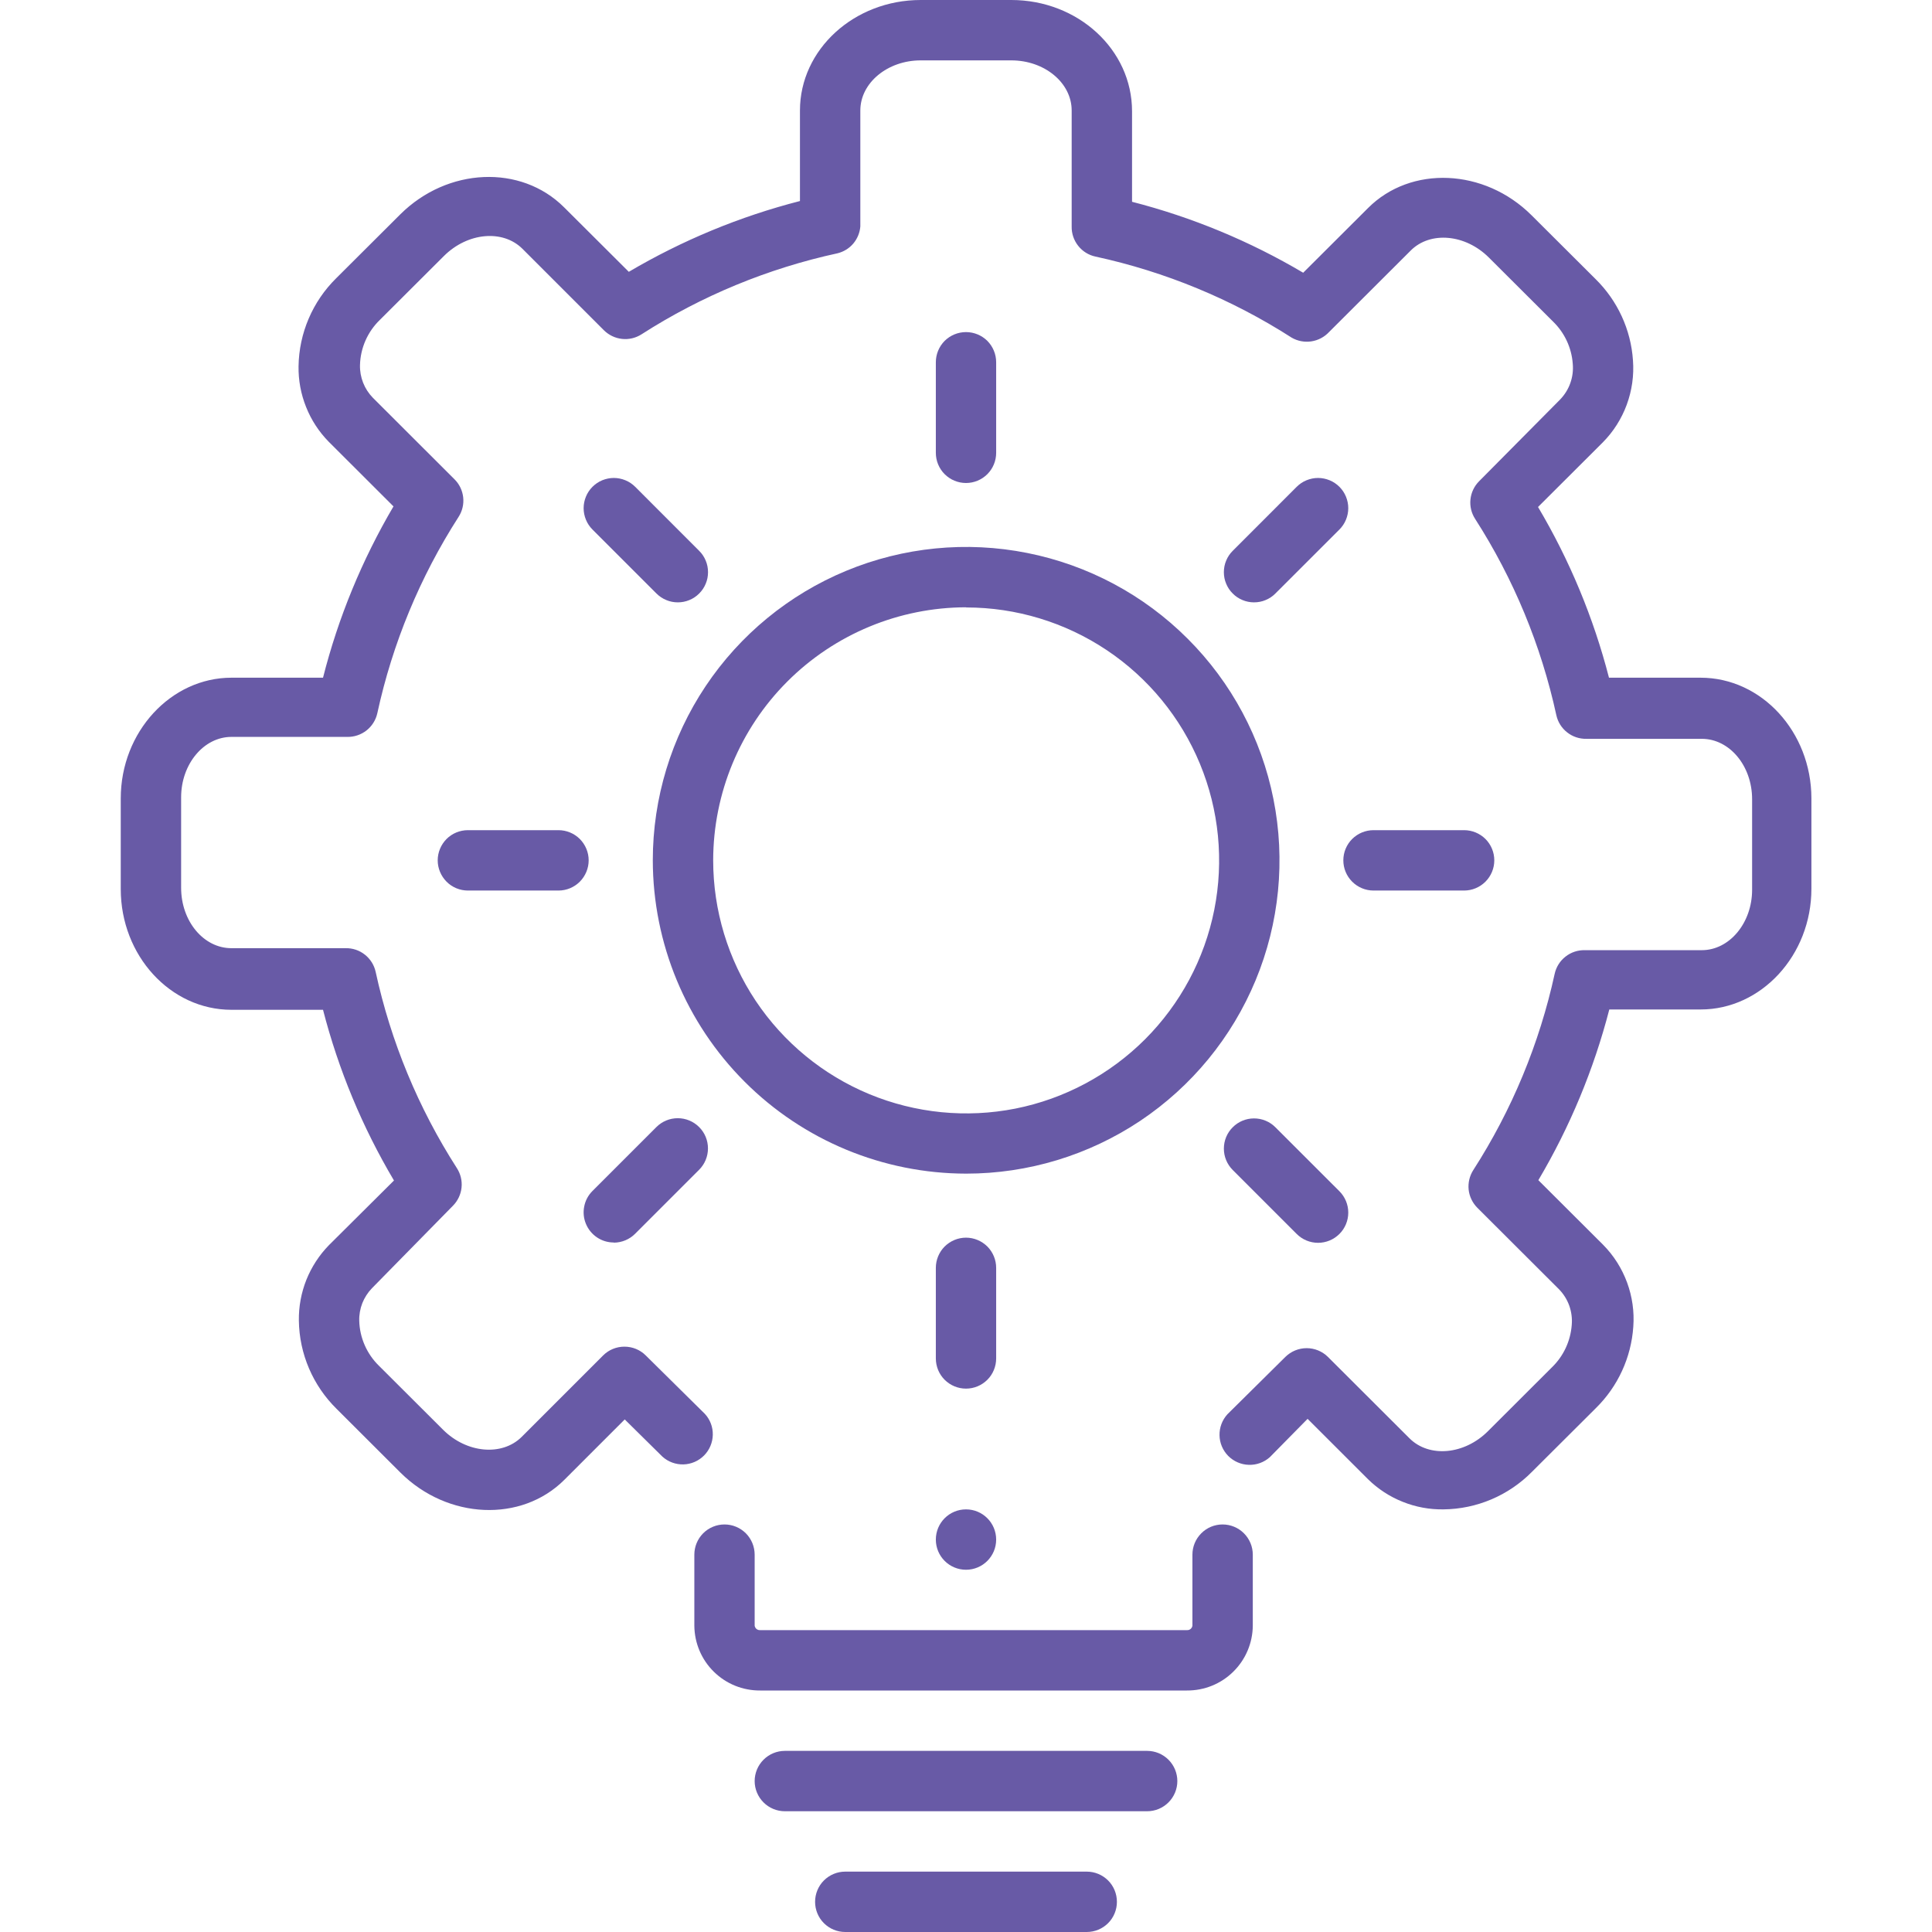 <svg width="36" height="36" viewBox="0 0 36 36" fill="none" xmlns="http://www.w3.org/2000/svg">
<path d="M18 29.25C18.311 29.25 18.562 28.998 18.562 28.688C18.562 28.377 18.311 28.125 18 28.125C17.689 28.125 17.438 28.377 17.438 28.688C17.438 28.998 17.689 29.25 18 29.25Z" fill="#685AA6"/>
<path d="M31.688 12.628H29.981C29.693 11.511 29.248 10.44 28.659 9.447L29.866 8.243C30.063 8.044 30.215 7.804 30.312 7.541C30.409 7.277 30.449 6.996 30.428 6.716C30.39 6.143 30.141 5.603 29.731 5.2L28.538 4.011C27.661 3.136 26.288 3.077 25.49 3.878L24.283 5.082C23.288 4.493 22.214 4.048 21.094 3.76V2.073C21.094 0.922 20.084 0 18.844 0H17.156C15.916 0 14.906 0.922 14.906 2.059V3.746C13.786 4.033 12.713 4.478 11.717 5.065L10.51 3.862C9.706 3.06 8.339 3.119 7.459 3.994L6.266 5.183C5.825 5.617 5.572 6.207 5.563 6.826C5.559 7.086 5.607 7.344 5.704 7.585C5.8 7.827 5.944 8.047 6.126 8.232L7.332 9.436C6.746 10.433 6.303 11.507 6.019 12.628H4.312C3.187 12.628 2.25 13.635 2.25 14.878V16.566C2.25 17.806 3.175 18.816 4.312 18.816H6.019C6.307 19.933 6.752 21.004 7.341 21.997L6.131 23.2C5.949 23.386 5.806 23.606 5.709 23.847C5.613 24.088 5.565 24.347 5.569 24.607C5.577 25.226 5.83 25.817 6.272 26.252L7.464 27.442C8.342 28.313 9.714 28.375 10.516 27.574L11.641 26.449L12.344 27.143C12.452 27.24 12.592 27.291 12.736 27.287C12.881 27.283 13.018 27.223 13.12 27.12C13.221 27.018 13.279 26.88 13.282 26.735C13.285 26.591 13.232 26.451 13.134 26.345L12.032 25.256C11.927 25.151 11.784 25.093 11.635 25.093C11.487 25.093 11.344 25.151 11.239 25.256L9.72 26.775C9.354 27.138 8.696 27.079 8.258 26.643L7.065 25.453C6.836 25.231 6.702 24.928 6.694 24.609C6.691 24.498 6.711 24.387 6.751 24.283C6.792 24.18 6.853 24.085 6.93 24.005L8.438 22.469C8.529 22.378 8.586 22.259 8.6 22.131C8.614 22.003 8.583 21.874 8.513 21.766C7.795 20.647 7.282 19.409 7 18.11C6.972 17.982 6.901 17.869 6.798 17.788C6.696 17.707 6.568 17.665 6.438 17.668H4.312C3.794 17.668 3.375 17.165 3.375 16.543V14.856C3.375 14.237 3.797 13.731 4.312 13.731H6.469C6.599 13.734 6.727 13.691 6.829 13.611C6.932 13.53 7.003 13.416 7.031 13.289C7.313 11.99 7.826 10.751 8.544 9.633C8.614 9.525 8.645 9.396 8.631 9.268C8.617 9.14 8.56 9.021 8.468 8.93L6.947 7.411C6.869 7.331 6.807 7.236 6.766 7.131C6.725 7.027 6.705 6.915 6.708 6.803C6.716 6.484 6.85 6.181 7.079 5.96L8.272 4.77C8.713 4.331 9.368 4.272 9.734 4.635L11.253 6.154C11.344 6.244 11.462 6.301 11.59 6.315C11.717 6.329 11.845 6.299 11.953 6.23C13.072 5.512 14.31 5.001 15.609 4.719C15.723 4.69 15.825 4.627 15.901 4.537C15.976 4.447 16.022 4.336 16.031 4.219V2.059C16.031 1.544 16.538 1.125 17.156 1.125H18.844C19.465 1.125 19.969 1.544 19.969 2.059V4.219C19.966 4.35 20.009 4.477 20.09 4.58C20.171 4.683 20.285 4.754 20.413 4.781C21.712 5.063 22.95 5.574 24.069 6.292C24.18 6.356 24.309 6.38 24.435 6.361C24.561 6.342 24.677 6.281 24.764 6.188L26.286 4.669C26.651 4.303 27.307 4.362 27.745 4.801L28.938 5.991C29.153 6.199 29.284 6.479 29.306 6.778C29.317 6.9 29.302 7.022 29.261 7.137C29.221 7.252 29.155 7.357 29.07 7.445L27.562 8.966C27.471 9.057 27.414 9.176 27.4 9.304C27.386 9.432 27.417 9.561 27.487 9.669C28.205 10.788 28.717 12.026 29 13.326C29.028 13.453 29.099 13.567 29.202 13.647C29.304 13.728 29.432 13.77 29.562 13.767H31.711C32.228 13.767 32.648 14.271 32.648 14.892V16.58C32.648 17.198 32.226 17.705 31.711 17.705H29.531C29.401 17.702 29.273 17.744 29.171 17.825C29.068 17.905 28.997 18.019 28.969 18.146C28.685 19.446 28.172 20.684 27.453 21.802C27.383 21.911 27.353 22.04 27.366 22.168C27.38 22.295 27.438 22.415 27.529 22.506L29.05 24.024C29.136 24.112 29.201 24.217 29.242 24.332C29.282 24.447 29.298 24.569 29.287 24.691C29.264 24.99 29.133 25.27 28.918 25.478L27.726 26.668C27.287 27.107 26.632 27.166 26.266 26.803L24.744 25.284C24.639 25.18 24.496 25.121 24.348 25.121C24.199 25.121 24.057 25.18 23.951 25.284L22.871 26.353C22.774 26.46 22.721 26.599 22.724 26.744C22.726 26.888 22.785 27.026 22.886 27.129C22.988 27.231 23.125 27.291 23.269 27.295C23.414 27.3 23.554 27.248 23.662 27.152L24.365 26.438L25.49 27.562C25.675 27.744 25.895 27.888 26.137 27.984C26.378 28.081 26.636 28.129 26.896 28.125C27.516 28.119 28.108 27.868 28.544 27.427L29.737 26.238C30.147 25.835 30.395 25.296 30.434 24.722C30.455 24.442 30.415 24.161 30.318 23.897C30.221 23.634 30.069 23.394 29.872 23.195L28.665 21.991C29.253 20.998 29.698 19.927 29.987 18.81H31.691C32.816 18.81 33.753 17.803 33.753 16.56V14.873C33.75 13.638 32.825 12.628 31.688 12.628Z" fill="#685AA6"/>
<path d="M22.781 28.406C22.632 28.406 22.489 28.465 22.384 28.571C22.278 28.677 22.219 28.82 22.219 28.969V30.293C22.215 30.317 22.203 30.339 22.184 30.354C22.165 30.369 22.142 30.377 22.117 30.375H14.164C14.14 30.377 14.116 30.369 14.097 30.354C14.078 30.339 14.066 30.317 14.062 30.293V28.969C14.062 28.82 14.003 28.677 13.898 28.571C13.792 28.465 13.649 28.406 13.5 28.406C13.351 28.406 13.208 28.465 13.102 28.571C12.997 28.677 12.938 28.82 12.938 28.969V30.293C12.941 30.616 13.071 30.924 13.301 31.15C13.531 31.377 13.841 31.502 14.164 31.5H22.117C22.44 31.502 22.75 31.377 22.98 31.15C23.21 30.924 23.341 30.616 23.344 30.293V28.969C23.344 28.82 23.285 28.677 23.179 28.571C23.073 28.465 22.93 28.406 22.781 28.406Z" fill="#685AA6"/>
<path d="M21.375 32.625H14.625C14.476 32.625 14.333 32.684 14.227 32.79C14.122 32.895 14.062 33.038 14.062 33.188C14.062 33.337 14.122 33.48 14.227 33.585C14.333 33.691 14.476 33.75 14.625 33.75H21.375C21.524 33.75 21.667 33.691 21.773 33.585C21.878 33.48 21.938 33.337 21.938 33.188C21.938 33.038 21.878 32.895 21.773 32.79C21.667 32.684 21.524 32.625 21.375 32.625Z" fill="#685AA6"/>
<path d="M20.25 34.875H15.75C15.601 34.875 15.458 34.934 15.352 35.04C15.247 35.145 15.188 35.288 15.188 35.438C15.188 35.587 15.247 35.73 15.352 35.835C15.458 35.941 15.601 36 15.75 36H20.25C20.399 36 20.542 35.941 20.648 35.835C20.753 35.73 20.812 35.587 20.812 35.438C20.812 35.288 20.753 35.145 20.648 35.04C20.542 34.934 20.399 34.875 20.25 34.875Z" fill="#685AA6"/>
<path d="M18.003 21.869C19.158 21.869 20.287 21.526 21.247 20.885C22.207 20.243 22.955 19.331 23.397 18.265C23.839 17.198 23.955 16.024 23.729 14.891C23.504 13.758 22.948 12.718 22.131 11.902C21.315 11.085 20.274 10.529 19.142 10.304C18.009 10.078 16.835 10.194 15.768 10.636C14.701 11.078 13.79 11.826 13.148 12.786C12.507 13.746 12.164 14.875 12.164 16.03C12.166 17.578 12.781 19.062 13.876 20.157C14.97 21.252 16.455 21.867 18.003 21.869ZM18.003 11.319C18.935 11.319 19.847 11.596 20.622 12.114C21.397 12.632 22.001 13.368 22.358 14.23C22.715 15.091 22.808 16.039 22.626 16.954C22.444 17.868 21.994 18.708 21.335 19.367C20.675 20.026 19.835 20.475 18.921 20.657C18.006 20.838 17.058 20.744 16.197 20.387C15.336 20.03 14.6 19.425 14.082 18.65C13.565 17.874 13.289 16.963 13.289 16.03C13.291 14.78 13.788 13.582 14.671 12.699C15.555 11.815 16.753 11.318 18.003 11.316V11.319Z" fill="#685AA6"/>
<path d="M18.562 8.438V6.75C18.562 6.601 18.503 6.458 18.398 6.352C18.292 6.247 18.149 6.188 18 6.188C17.851 6.188 17.708 6.247 17.602 6.352C17.497 6.458 17.438 6.601 17.438 6.75V8.438C17.438 8.587 17.497 8.73 17.602 8.835C17.708 8.941 17.851 9 18 9C18.149 9 18.292 8.941 18.398 8.835C18.503 8.73 18.562 8.587 18.562 8.438Z" fill="#685AA6"/>
<path d="M18.562 23.625C18.562 23.476 18.503 23.333 18.398 23.227C18.292 23.122 18.149 23.062 18 23.062C17.851 23.062 17.708 23.122 17.602 23.227C17.497 23.333 17.438 23.476 17.438 23.625V25.312C17.438 25.462 17.497 25.605 17.602 25.71C17.708 25.816 17.851 25.875 18 25.875C18.149 25.875 18.292 25.816 18.398 25.71C18.503 25.605 18.562 25.462 18.562 25.312V23.625Z" fill="#685AA6"/>
<path d="M25.594 16.594H27.281C27.43 16.594 27.573 16.535 27.679 16.429C27.785 16.323 27.844 16.18 27.844 16.031C27.844 15.882 27.785 15.739 27.679 15.633C27.573 15.528 27.43 15.469 27.281 15.469H25.594C25.445 15.469 25.302 15.528 25.196 15.633C25.09 15.739 25.031 15.882 25.031 16.031C25.031 16.18 25.09 16.323 25.196 16.429C25.302 16.535 25.445 16.594 25.594 16.594Z" fill="#685AA6"/>
<path d="M10.406 15.469H8.719C8.57 15.469 8.426 15.528 8.321 15.633C8.216 15.739 8.156 15.882 8.156 16.031C8.156 16.18 8.216 16.323 8.321 16.429C8.426 16.535 8.57 16.594 8.719 16.594H10.406C10.555 16.594 10.698 16.535 10.804 16.429C10.909 16.323 10.969 16.18 10.969 16.031C10.969 15.882 10.909 15.739 10.804 15.633C10.698 15.528 10.555 15.469 10.406 15.469Z" fill="#685AA6"/>
<path d="M23.765 21.005C23.66 20.899 23.517 20.84 23.367 20.84C23.218 20.84 23.075 20.899 22.97 21.005C22.864 21.11 22.805 21.253 22.805 21.403C22.805 21.552 22.864 21.695 22.97 21.801L24.162 22.993C24.268 23.099 24.411 23.158 24.56 23.158C24.709 23.158 24.852 23.099 24.958 22.993C25.064 22.888 25.123 22.744 25.123 22.595C25.123 22.446 25.064 22.303 24.958 22.197L23.765 21.005Z" fill="#685AA6"/>
<path d="M12.232 11.059C12.285 11.112 12.347 11.153 12.415 11.181C12.483 11.21 12.556 11.224 12.63 11.224C12.704 11.224 12.777 11.21 12.846 11.181C12.914 11.153 12.976 11.112 13.028 11.059C13.081 11.007 13.122 10.945 13.15 10.877C13.179 10.809 13.193 10.736 13.193 10.662C13.193 10.588 13.179 10.514 13.15 10.446C13.122 10.378 13.081 10.316 13.028 10.264L11.836 9.071C11.784 9.019 11.722 8.977 11.653 8.949C11.585 8.921 11.512 8.906 11.438 8.906C11.364 8.906 11.291 8.921 11.222 8.949C11.154 8.977 11.092 9.019 11.04 9.071C10.988 9.123 10.946 9.185 10.918 9.254C10.89 9.322 10.875 9.395 10.875 9.469C10.875 9.543 10.89 9.616 10.918 9.684C10.946 9.753 10.988 9.815 11.04 9.867L12.232 11.059Z" fill="#685AA6"/>
<path d="M11.438 23.155C11.587 23.154 11.729 23.095 11.835 22.989L13.027 21.797C13.133 21.691 13.192 21.548 13.192 21.399C13.192 21.25 13.133 21.106 13.027 21.001C12.921 20.895 12.778 20.836 12.629 20.836C12.48 20.836 12.337 20.895 12.231 21.001L11.039 22.193C10.96 22.272 10.907 22.372 10.886 22.481C10.864 22.59 10.875 22.702 10.918 22.805C10.96 22.907 11.032 22.995 11.124 23.057C11.216 23.119 11.324 23.152 11.435 23.152L11.438 23.155Z" fill="#685AA6"/>
<path d="M24.162 9.071L22.97 10.264C22.917 10.316 22.876 10.378 22.848 10.446C22.819 10.514 22.805 10.588 22.805 10.662C22.805 10.736 22.819 10.809 22.848 10.877C22.876 10.945 22.917 11.007 22.97 11.059C23.022 11.112 23.084 11.153 23.152 11.181C23.22 11.21 23.294 11.224 23.367 11.224C23.441 11.224 23.515 11.21 23.583 11.181C23.651 11.153 23.713 11.112 23.765 11.059L24.958 9.867C25.01 9.815 25.052 9.753 25.08 9.684C25.108 9.616 25.123 9.543 25.123 9.469C25.123 9.395 25.108 9.322 25.08 9.254C25.052 9.185 25.01 9.123 24.958 9.071C24.906 9.019 24.844 8.977 24.775 8.949C24.707 8.921 24.634 8.906 24.56 8.906C24.486 8.906 24.413 8.921 24.345 8.949C24.276 8.977 24.214 9.019 24.162 9.071Z" fill="#685AA6"/>
</svg>
